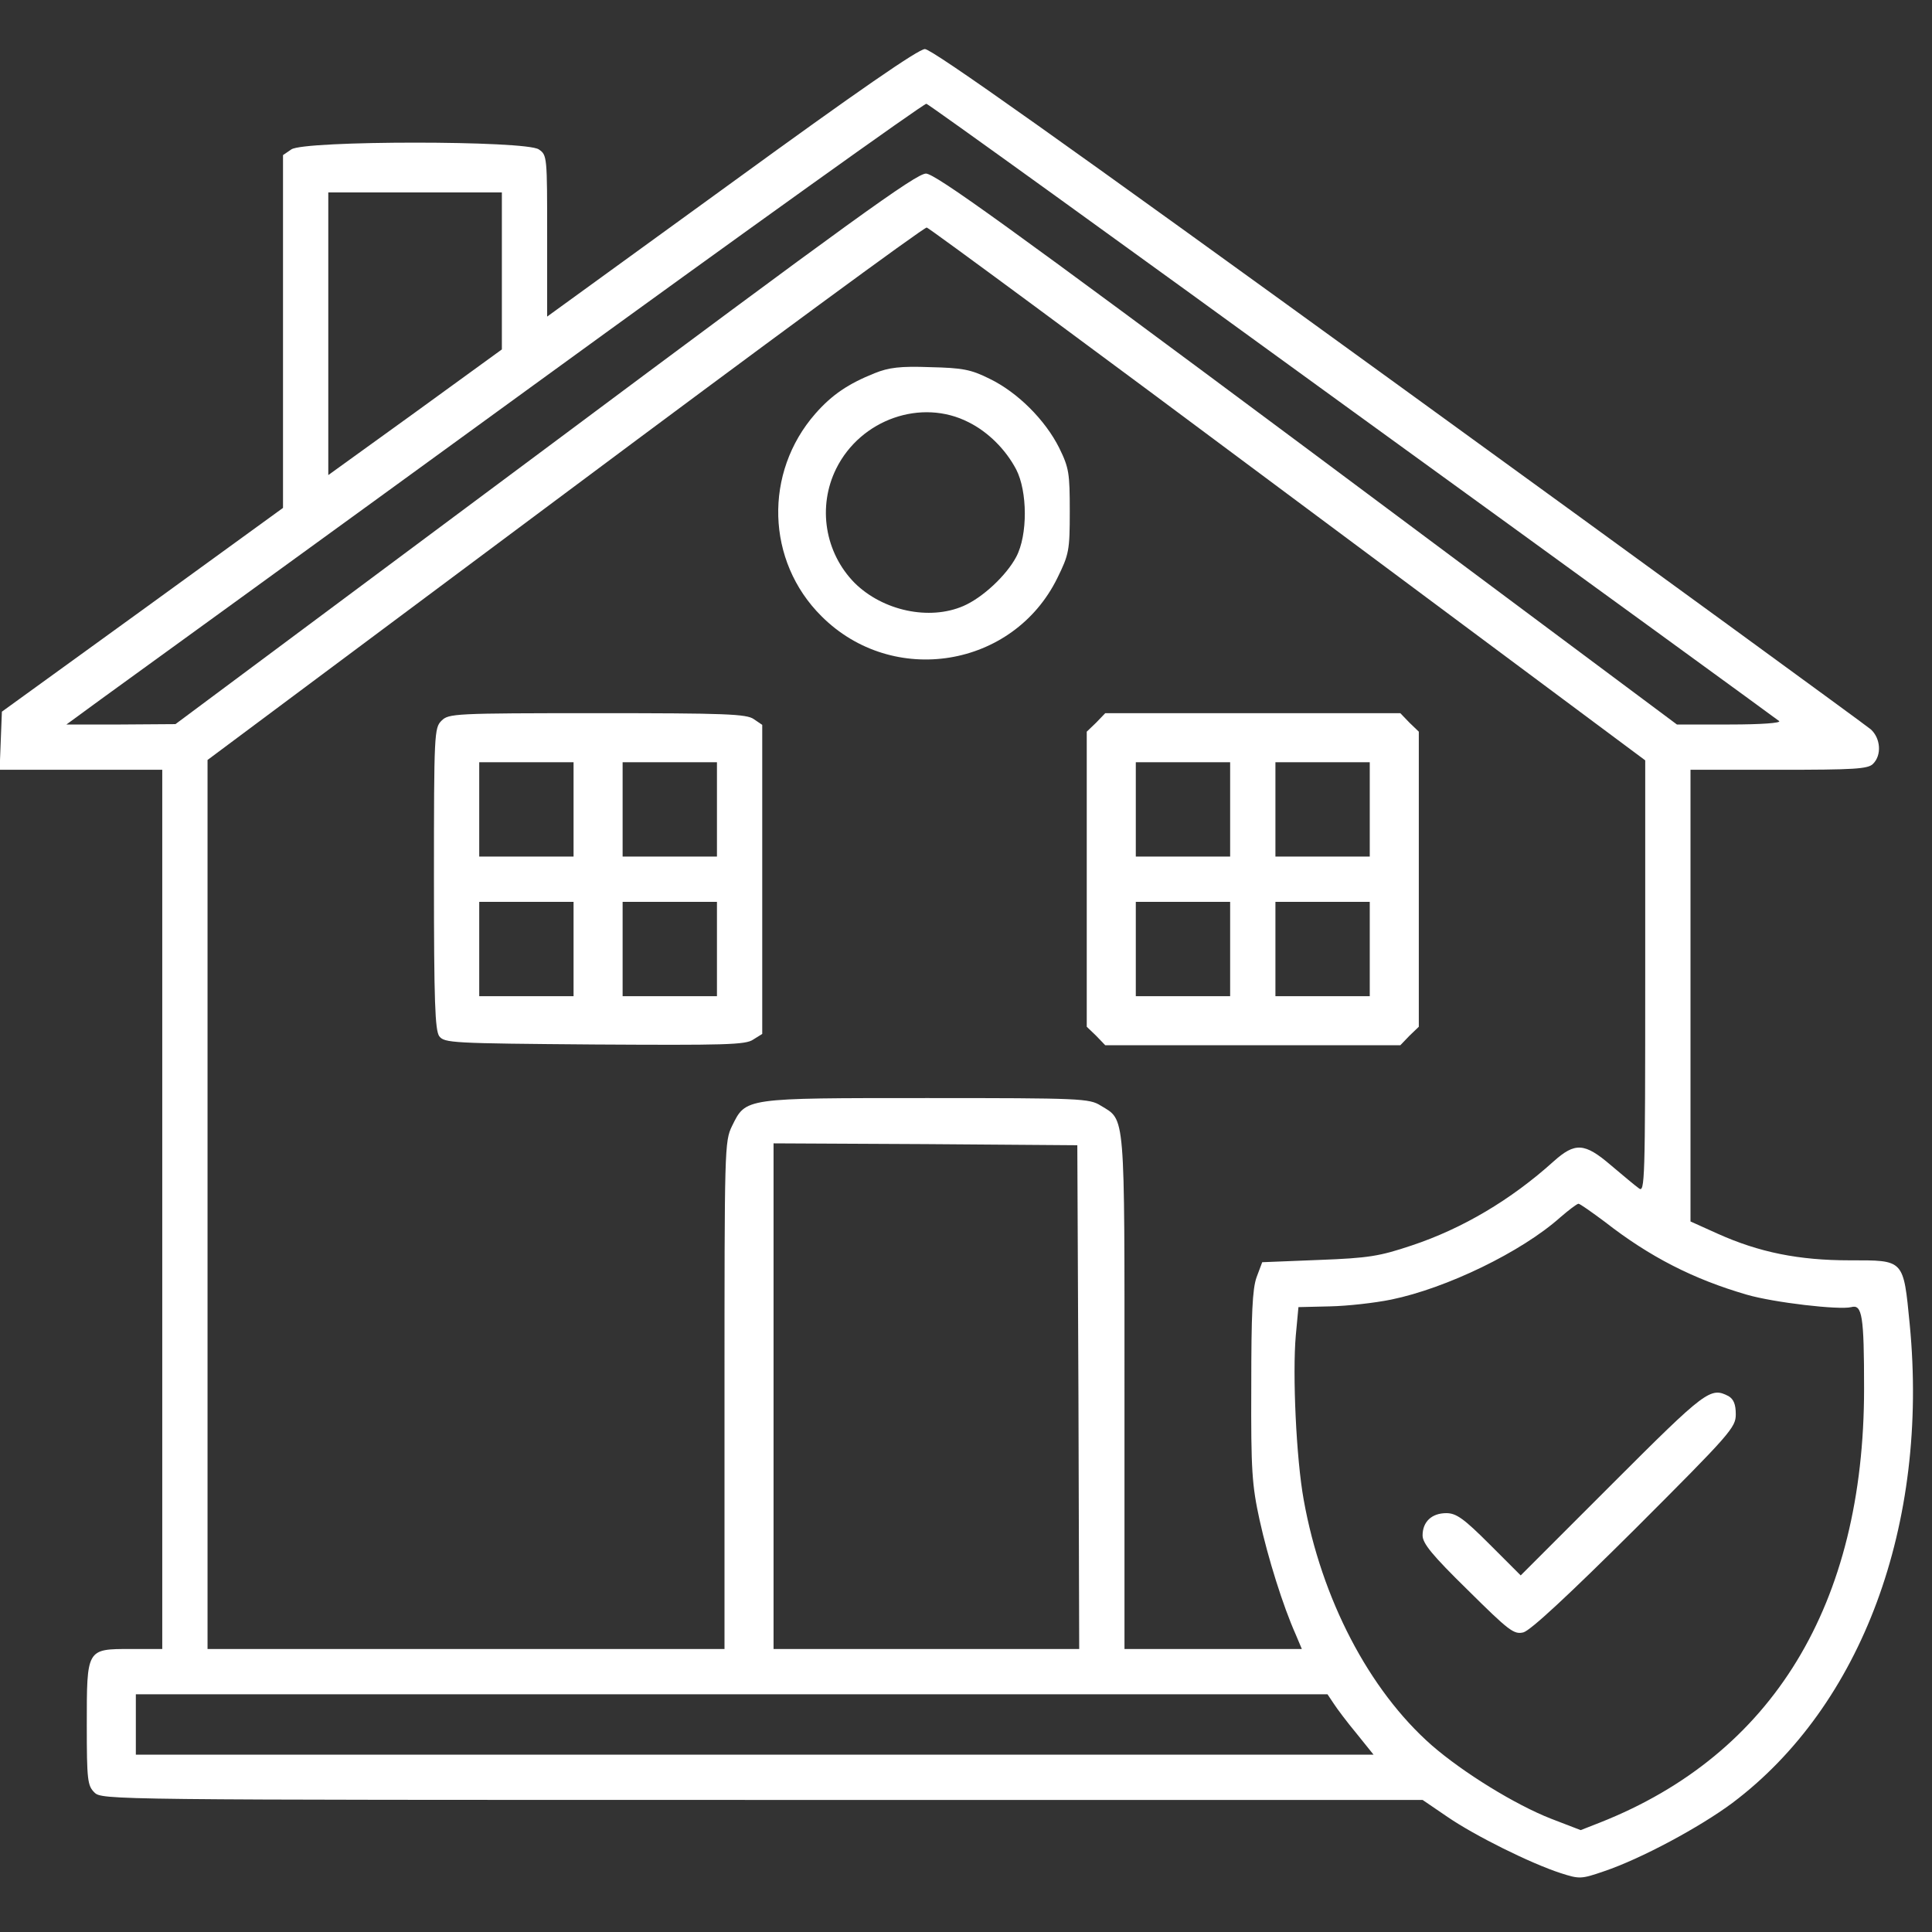 <?xml version="1.0" encoding="UTF-8"?> <!-- Generator: Adobe Illustrator 27.8.1, SVG Export Plug-In . SVG Version: 6.00 Build 0) --> <svg xmlns="http://www.w3.org/2000/svg" xmlns:xlink="http://www.w3.org/1999/xlink" id="Слой_1" x="0px" y="0px" viewBox="0 0 512 512" style="enable-background:new 0 0 512 512;" xml:space="preserve"><rect x="0" y="0" width="512" height="512" fill="#333333" stroke="none"/> <style type="text/css"> .st0{fill:#FFFFFF;} </style> <g transform="translate(0,512) scale(0.1,-0.1)"> <path class="st0" d="M1938,4635l-488-354v214c0,210,0,214-22,229c-33,24-623,24-656,0l-22-15v-468v-467l-372-270L5,3234l-3-77 l-3-77h216h215V1915V750h-84c-117,0-116,1-116-202c0-145,2-160,20-178c20-20,33-20,1770-20h1750l66-45c73-50,220-123,300-149 c50-16,54-16,115,5c98,33,254,117,340,181c343,258,521,738,470,1268c-17,174-14,170-159,170c-135,0-240,21-351,71l-71,32v598v599 h234c200,0,237,2,250,16c23,23,20,67-6,91c-13,11-576,422-1252,912c-899,652-1236,891-1255,891C2433,4989,2276,4881,1938,4635z M3585,4030c616-446,1124-816,1130-821c5-5-47-9-131-9h-140l-979,730c-799,595-986,729-1011,730c-26,0-199-125-1010-730l-979-729 l-145-1H176l93,68c51,37,562,407,1135,824c572,416,1046,755,1051,753C2461,4844,2970,4477,3585,4030z M1330,4402v-208l-230-167 l-230-166v374v375h230h230V4402z M3413,3810l947-705v-574c0-545-1-573-17-560c-10,7-43,35-74,61c-70,60-95,61-152,10 c-112-101-241-178-377-223c-84-28-112-33-245-38l-150-6l-15-40c-11-31-14-96-14-290c-1-223,2-261,22-353c22-100,62-228,96-304 l16-38h-235h-235v680c0,751,3,720-63,760c-30,19-53,20-460,20c-487,0-480,1-517-74c-20-41-20-58-20-714V750h-685H550v1178v1178 l948,707c521,389,952,706,958,704C2462,4516,2893,4198,3413,3810z M2858,1418l2-668h-405h-405v670v670l403-2l402-3L2858,1418z M4253,1882c119-93,235-152,376-193c72-21,245-41,277-33c29,8,34-23,34-216c0-572-242-969-700-1150l-51-20l-78,30 c-95,37-233,122-317,195c-166,146-292,388-339,650c-20,110-30,334-21,436l7,75l84,2c46,1,118,9,162,18c146,30,345,126,448,218 c22,19,43,35,48,36C4187,1930,4218,1908,4253,1882z M3534,606c9-14,36-50,61-80l45-56H2000H360v80v80h1579h1579L3534,606z"></path> <path class="st0" d="M2318,4131c-70-28-113-57-157-107c-137-156-131-391,16-537c189-189,508-137,625,101c31,63,33,73,33,177 c0,101-2,115-28,168c-37,74-110,147-184,183c-50,25-72,29-158,31C2386,4150,2355,4146,2318,4131z M2567,4001c52-26,98-72,126-125 c30-58,31-174,0-232c-26-49-89-108-140-130c-90-39-213-13-288,61c-79,80-99,202-49,303C2281,4009,2442,4065,2567,4001z"></path> <path class="st0" d="M1170,3210c-19-19-20-33-20-418c0-328,3-402,14-418c14-18,32-19,411-22c346-2,401-1,421,13l24,15v410v409 l-22,15c-19,14-76,16-415,16C1203,3230,1189,3229,1170,3210z M1520,2975v-125h-125h-125v125v125h125h125V2975z M1900,2975v-125 h-125h-125v125v125h125h125V2975z M1520,2605v-125h-125h-125v125v125h125h125V2605z M1900,2605v-125h-125h-125v125v125h125h125 V2605z"></path> <path class="st0" d="M2905,3205l-25-24v-391v-391l25-24l24-25h391h391l24,25l25,24v391v391l-25,24l-24,25h-391h-391L2905,3205z M3260,2975v-125h-125h-125v125v125h125h125V2975z M3630,2975v-125h-125h-125v125v125h125h125V2975z M3260,2605v-125h-125h-125v125 v125h125h125V2605z M3630,2605v-125h-125h-125v125v125h125h125V2605z"></path> <path class="st0" d="M4273,1188l-243-243l-83,83c-68,68-88,82-114,82c-39,0-63-23-63-59c0-21,25-52,120-145 c109-108,122-118,147-112c19,5,119,98,296,274c254,254,267,269,267,304c0,27-6,40-19,48C4533,1445,4521,1436,4273,1188z"></path> </g> </svg> 